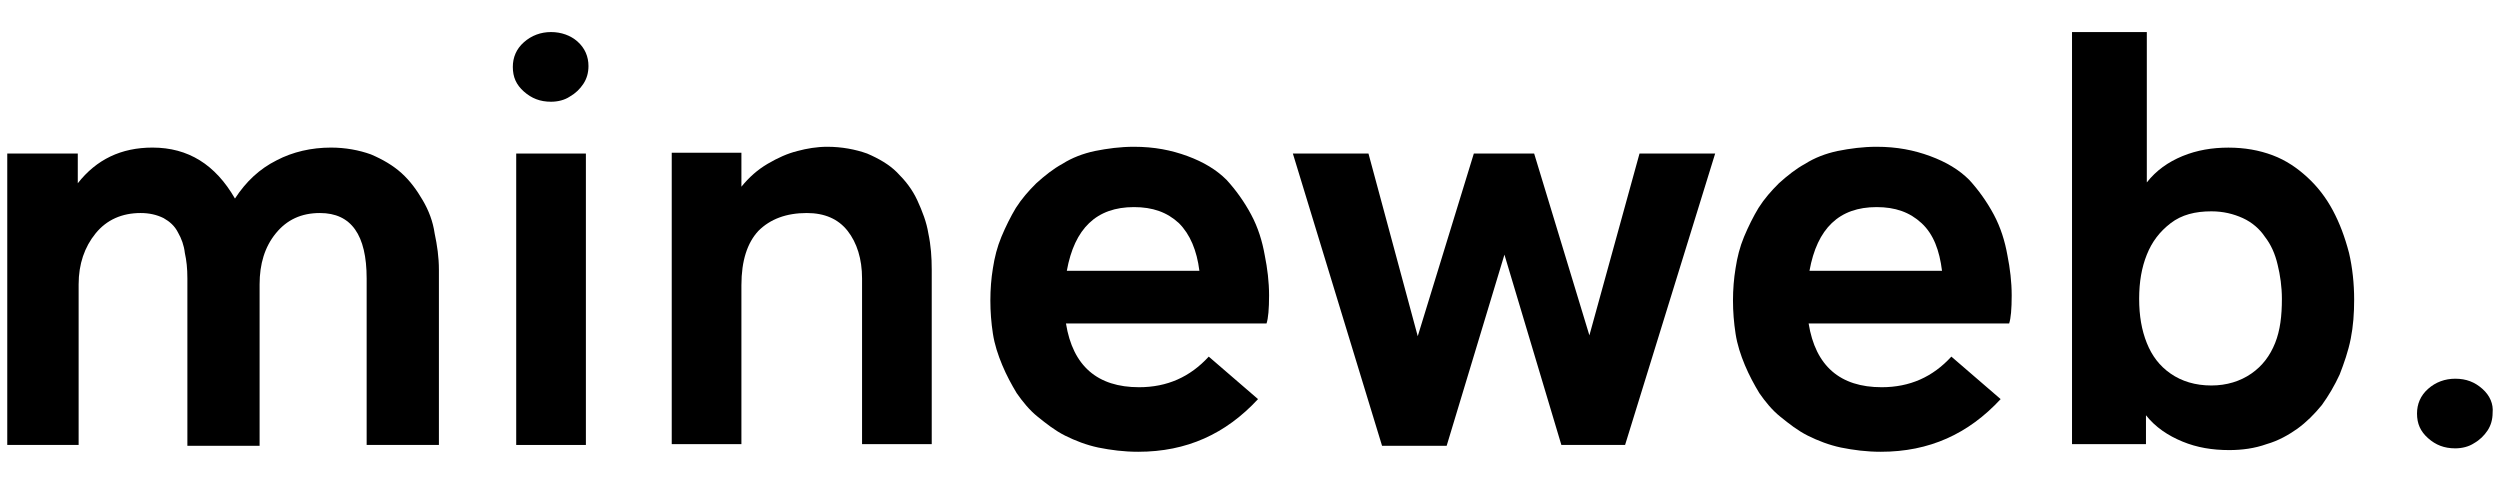 <svg xmlns="http://www.w3.org/2000/svg" width="62" height="12" viewBox="0 0 62 12" fill="none"><path d="M10.484 4.967C10.337 4.714 10.168 4.482 9.957 4.292C9.747 4.103 9.494 3.955 9.199 3.829C8.904 3.723 8.567 3.66 8.208 3.66C7.724 3.66 7.26 3.766 6.86 3.976C6.438 4.187 6.101 4.503 5.827 4.924C5.342 4.082 4.668 3.66 3.783 3.66C3.003 3.66 2.392 3.955 1.929 4.545V3.808H0.18V11.035H1.95V7.053C1.95 6.547 2.097 6.125 2.371 5.788C2.645 5.451 3.025 5.283 3.488 5.283C3.699 5.283 3.888 5.325 4.057 5.409C4.205 5.493 4.331 5.599 4.415 5.767C4.5 5.915 4.563 6.083 4.584 6.273C4.626 6.463 4.647 6.652 4.647 6.905V11.056H6.438V7.053C6.438 6.547 6.565 6.125 6.839 5.788C7.113 5.451 7.471 5.283 7.934 5.283C8.714 5.283 9.093 5.83 9.093 6.905V11.035H10.885V6.694C10.885 6.378 10.842 6.083 10.779 5.788C10.737 5.493 10.632 5.219 10.484 4.967Z" fill="currentColor"></path><path d="M14.53 3.808H12.802V11.035H14.53V3.808Z" fill="currentColor"></path><path d="M13.666 0.795C13.413 0.795 13.182 0.879 12.992 1.048C12.802 1.216 12.718 1.427 12.718 1.659C12.718 1.912 12.802 2.101 12.992 2.27C13.182 2.438 13.392 2.523 13.666 2.523C13.835 2.523 14.003 2.481 14.13 2.396C14.277 2.312 14.383 2.207 14.467 2.08C14.551 1.954 14.594 1.806 14.594 1.638C14.594 1.406 14.509 1.195 14.319 1.027C14.151 0.879 13.919 0.795 13.666 0.795Z" fill="currentColor"></path><path d="M22.749 4.967C22.622 4.693 22.454 4.482 22.243 4.272C22.053 4.082 21.8 3.935 21.505 3.808C21.21 3.703 20.873 3.64 20.515 3.64C20.262 3.64 20.009 3.682 19.777 3.745C19.524 3.808 19.293 3.914 19.04 4.061C18.787 4.209 18.576 4.398 18.387 4.63V3.787H16.659V11.014H18.387V7.074C18.387 6.463 18.534 6.021 18.808 5.726C19.103 5.431 19.503 5.283 20.009 5.283C20.452 5.283 20.789 5.431 21.021 5.726C21.252 6.021 21.379 6.421 21.379 6.906V11.014H23.107V6.695C23.107 6.379 23.086 6.084 23.023 5.789C22.98 5.515 22.875 5.241 22.749 4.967Z" fill="currentColor"></path><path d="M31.03 5.325C30.862 5.009 30.651 4.714 30.419 4.461C30.166 4.209 29.85 4.019 29.45 3.871C29.049 3.724 28.628 3.64 28.122 3.64C27.785 3.64 27.469 3.682 27.153 3.745C26.858 3.808 26.584 3.914 26.352 4.061C26.12 4.187 25.91 4.356 25.699 4.546C25.509 4.735 25.341 4.925 25.193 5.157C25.067 5.367 24.94 5.62 24.835 5.873C24.73 6.126 24.666 6.379 24.624 6.653C24.582 6.906 24.561 7.18 24.561 7.453C24.561 7.727 24.582 8.001 24.624 8.275C24.666 8.549 24.751 8.802 24.856 9.055C24.961 9.308 25.088 9.54 25.214 9.75C25.362 9.961 25.53 10.172 25.741 10.34C25.952 10.509 26.162 10.677 26.415 10.804C26.668 10.93 26.942 11.036 27.237 11.099C27.553 11.162 27.869 11.204 28.228 11.204C29.429 11.204 30.398 10.762 31.199 9.898L29.977 8.844C29.513 9.35 28.944 9.603 28.249 9.603C27.216 9.603 26.605 9.076 26.436 8.022H31.41C31.452 7.896 31.473 7.664 31.473 7.327C31.473 6.99 31.431 6.653 31.367 6.337C31.304 5.979 31.199 5.641 31.03 5.325ZM26.457 6.716C26.647 5.662 27.195 5.136 28.122 5.136C28.586 5.136 28.944 5.262 29.239 5.536C29.513 5.81 29.682 6.21 29.745 6.716H26.457Z" fill="currentColor"></path><path d="M39.417 8.317L38.047 3.808H36.551L35.16 8.338L33.938 3.808H32.063L34.275 11.056H35.877L37.31 6.315L38.722 11.035H40.302L42.536 3.808H40.66L39.417 8.317Z" fill="currentColor"></path><path d="M49.448 5.325C49.279 5.009 49.069 4.714 48.837 4.461C48.584 4.209 48.268 4.019 47.867 3.871C47.467 3.724 47.045 3.64 46.54 3.64C46.203 3.64 45.886 3.682 45.57 3.745C45.275 3.808 45.002 3.914 44.77 4.061C44.538 4.187 44.327 4.356 44.116 4.546C43.927 4.735 43.758 4.925 43.611 5.157C43.484 5.367 43.358 5.62 43.252 5.873C43.147 6.126 43.084 6.379 43.042 6.653C43 6.906 42.978 7.18 42.978 7.453C42.978 7.727 43 8.001 43.042 8.275C43.084 8.549 43.168 8.802 43.273 9.055C43.379 9.308 43.505 9.54 43.632 9.75C43.779 9.961 43.948 10.172 44.159 10.34C44.369 10.509 44.58 10.677 44.833 10.804C45.086 10.93 45.36 11.036 45.655 11.099C45.971 11.162 46.287 11.204 46.645 11.204C47.846 11.204 48.816 10.762 49.616 9.898L48.394 8.844C47.931 9.35 47.362 9.603 46.666 9.603C45.634 9.603 45.023 9.076 44.854 8.022H49.827C49.869 7.896 49.89 7.664 49.89 7.327C49.89 6.99 49.848 6.653 49.785 6.337C49.722 5.979 49.616 5.641 49.448 5.325ZM44.875 6.716C45.065 5.662 45.613 5.136 46.54 5.136C47.003 5.136 47.362 5.262 47.657 5.536C47.952 5.81 48.099 6.21 48.162 6.716H44.875Z" fill="currentColor"></path><path d="M57.856 5.22C57.687 4.904 57.477 4.63 57.224 4.398C56.971 4.166 56.697 3.977 56.36 3.85C56.023 3.724 55.664 3.661 55.264 3.661C54.864 3.661 54.484 3.724 54.126 3.871C53.768 4.019 53.473 4.229 53.241 4.524V0.795H51.386V11.014H53.22V10.298C53.452 10.593 53.768 10.804 54.126 10.951C54.484 11.099 54.864 11.162 55.285 11.162C55.601 11.162 55.917 11.12 56.212 11.014C56.507 10.93 56.76 10.783 56.971 10.635C57.203 10.466 57.392 10.277 57.582 10.045C57.75 9.813 57.898 9.56 58.024 9.287C58.13 9.013 58.235 8.718 58.298 8.402C58.361 8.085 58.383 7.769 58.383 7.432C58.383 7.032 58.34 6.632 58.256 6.273C58.151 5.873 58.024 5.536 57.856 5.22ZM56.423 8.507C56.296 8.823 56.107 9.076 55.833 9.265C55.559 9.455 55.222 9.56 54.842 9.56C54.442 9.56 54.105 9.455 53.831 9.265C53.557 9.076 53.367 8.823 53.241 8.507C53.114 8.191 53.051 7.833 53.051 7.411C53.051 6.99 53.114 6.632 53.241 6.316C53.367 5.999 53.557 5.747 53.831 5.536C54.105 5.325 54.442 5.241 54.842 5.241C55.137 5.241 55.39 5.304 55.622 5.409C55.854 5.515 56.044 5.683 56.17 5.873C56.318 6.063 56.423 6.294 56.486 6.568C56.549 6.821 56.591 7.116 56.591 7.411C56.591 7.833 56.549 8.191 56.423 8.507Z" fill="currentColor"></path><path d="M61.564 9.644C61.375 9.476 61.164 9.392 60.89 9.392C60.637 9.392 60.405 9.476 60.216 9.644C60.026 9.813 59.942 10.024 59.942 10.255C59.942 10.508 60.026 10.698 60.216 10.867C60.405 11.035 60.616 11.119 60.89 11.119C61.059 11.119 61.227 11.077 61.354 10.993C61.501 10.909 61.606 10.803 61.691 10.677C61.775 10.55 61.817 10.403 61.817 10.234C61.838 10.024 61.754 9.813 61.564 9.644Z" fill="currentColor"></path></svg>